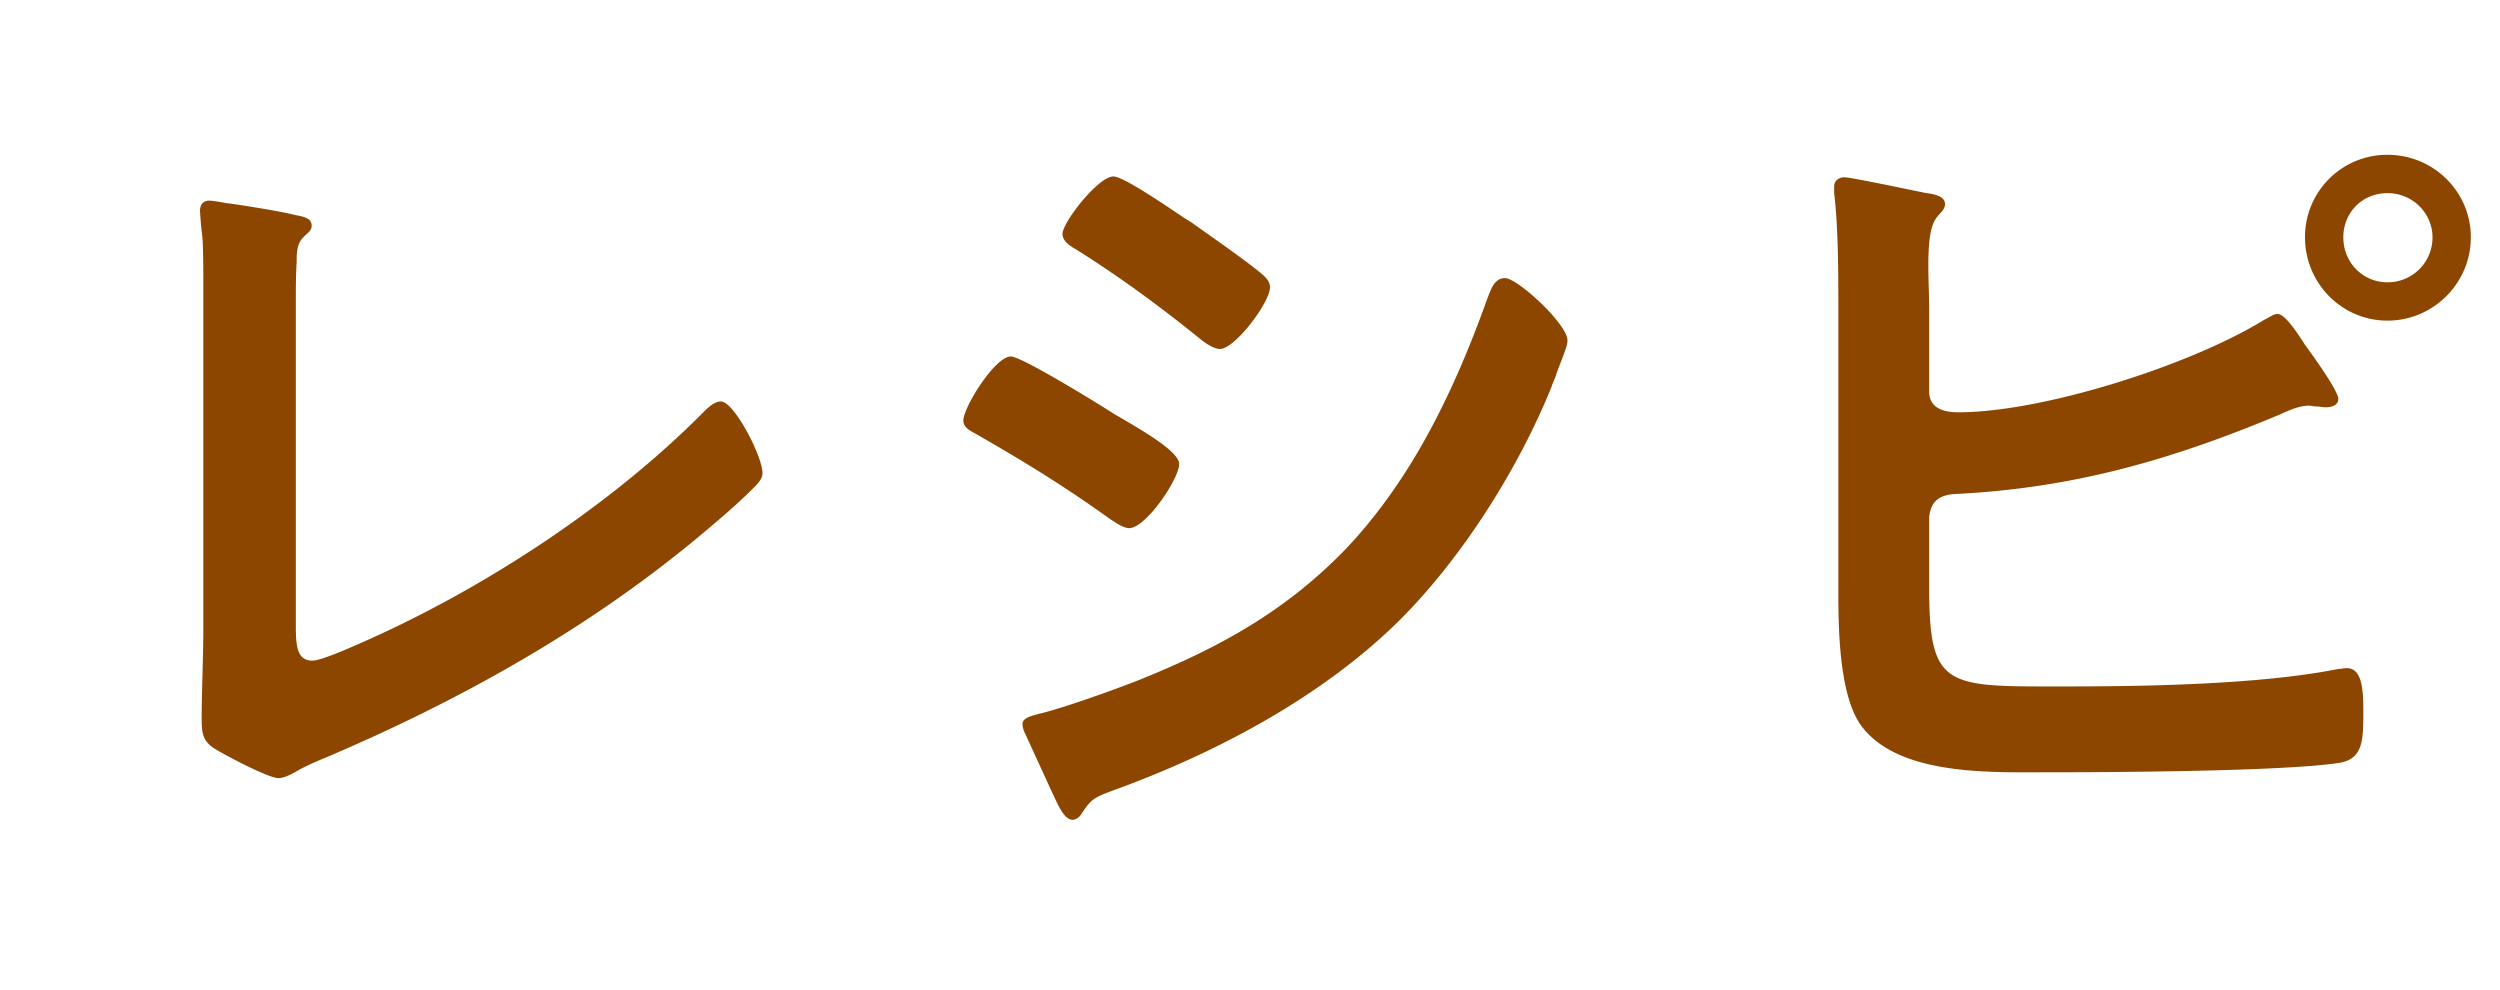 <svg xmlns="http://www.w3.org/2000/svg" width="96" height="38" fill="none"><path fill="#8C4600" d="M11.36 11.576v12.48c0 .8.064 1.312.64 1.312.384 0 1.856-.672 2.624-1.024 4.352-2.016 8.896-5.024 12.288-8.416.192-.192.48-.512.768-.512.512 0 1.6 2.112 1.6 2.752 0 .224-.192.416-.352.576-.704.704-1.472 1.344-2.24 1.984-4.224 3.488-9.056 6.176-14.08 8.32-.384.16-.768.32-1.12.512-.224.128-.544.32-.8.32-.384 0-2.144-.928-2.528-1.184-.384-.288-.416-.576-.416-1.12 0-1.088.064-2.272.064-3.456V11.096c0-.704 0-1.408-.032-1.952a14 14 0 0 1-.096-1.056c0-.192.096-.384.352-.384.128 0 .48.064.672.096.512.064 2.112.32 2.592.448.288.064.672.096.672.416 0 .192-.16.288-.288.416-.288.256-.288.64-.288.992-.032.48-.032.992-.032 1.504M39.264 27.8c0-.256.416-.32.608-.384.864-.192 2.912-.928 3.808-1.28 3.104-1.248 5.632-2.624 7.968-5.024 2.592-2.72 4.224-6.176 5.472-9.664.128-.32.256-.768.672-.768.48 0 2.4 1.76 2.4 2.4 0 .224-.256.8-.416 1.248-.064.224-.16.384-.192.512-1.28 3.168-3.456 6.624-5.92 9.056-2.976 2.912-7.04 5.056-10.944 6.464-.768.288-.832.352-1.216.928-.064.096-.192.192-.32.192-.352 0-.608-.704-.8-1.088l-1.056-2.304a.8.8 0 0 1-.064-.288m-2.272-11.648c0-.512 1.216-2.464 1.824-2.464.416 0 3.424 1.856 3.968 2.208.864.512 2.496 1.408 2.496 1.92 0 .576-1.28 2.464-1.92 2.464-.224 0-.544-.224-.736-.352-1.792-1.28-3.2-2.144-5.088-3.232-.224-.128-.544-.256-.544-.544m8.544-7.744c.224.128.384.256.48.32.672.48 1.824 1.28 2.4 1.76.192.16.352.32.352.544 0 .576-1.344 2.368-1.92 2.368-.256 0-.608-.256-.8-.416-1.504-1.216-3.072-2.368-4.704-3.392-.224-.128-.544-.32-.544-.608 0-.448 1.376-2.208 1.952-2.208.384 0 1.92 1.056 2.784 1.632m46.144-.992c-.96 0-1.696.736-1.696 1.696s.736 1.728 1.696 1.728a1.72 1.72 0 0 0 1.728-1.728c0-.928-.768-1.696-1.728-1.696m0-1.472c1.76 0 3.2 1.408 3.2 3.168s-1.44 3.2-3.2 3.2-3.168-1.44-3.168-3.2a3.155 3.155 0 0 1 3.168-3.168m-17.6 13.92v2.688c0 3.872.64 3.808 5.056 3.808 3.136 0 7.616-.064 10.656-.672.096 0 .224-.032.32-.032.576 0 .64.768.64 1.632 0 1.152 0 1.888-.992 2.016-2.208.32-8.736.352-11.232.352-2.144 0-5.728.128-7.104-1.856-.8-1.184-.832-3.68-.832-5.088V11.864c0-1.376 0-3.104-.16-4.448V7.16c0-.256.224-.352.384-.352.288 0 2.656.512 3.168.608.224.032.704.096.704.416 0 .192-.128.288-.288.48-.288.32-.352 1.024-.352 1.92 0 .512.032 1.056.032 1.664v3.136c0 .64.544.8 1.12.8 3.264 0 8.96-1.824 11.744-3.552.16-.064.352-.224.512-.224.32 0 .864.896 1.056 1.184.256.352 1.28 1.76 1.28 2.08 0 .256-.288.32-.48.32-.128 0-.256-.032-.384-.032-.096 0-.192-.032-.256-.032-.384 0-.8.192-1.152.352-4.128 1.728-7.904 2.816-12.416 3.04-.608.032-.96.256-1.024.896"/></svg>